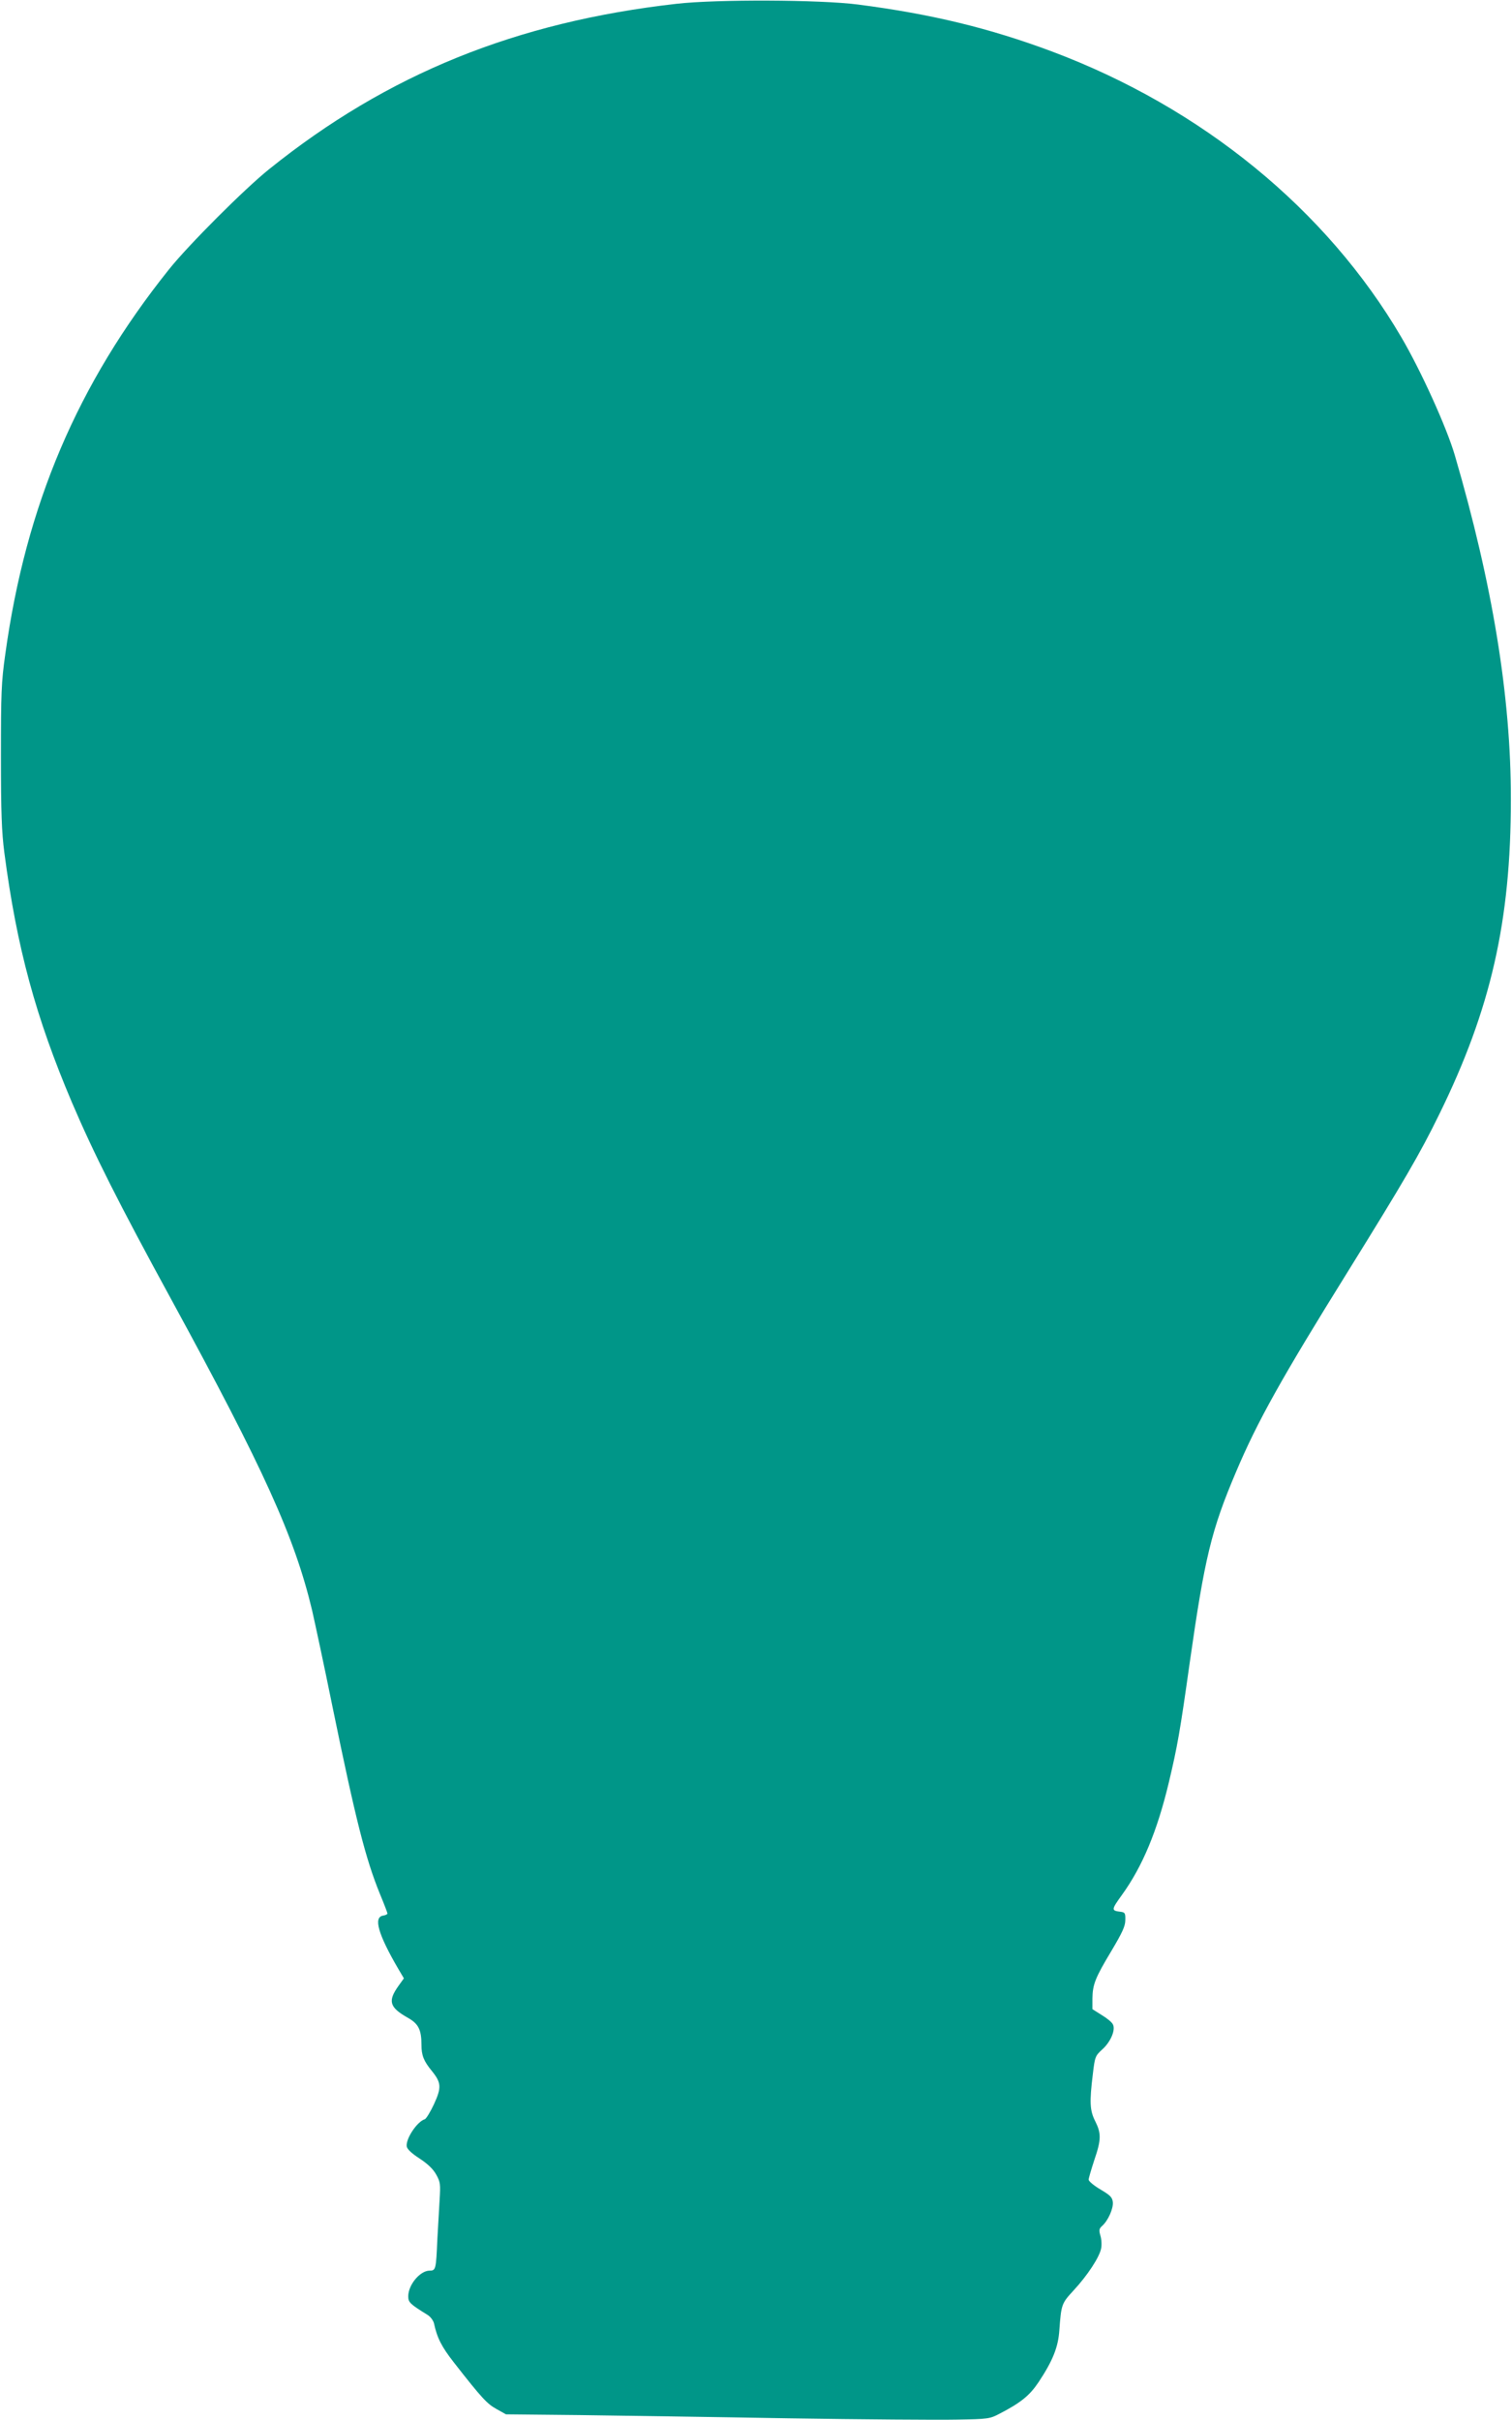 <?xml version="1.0" standalone="no"?>
<!DOCTYPE svg PUBLIC "-//W3C//DTD SVG 20010904//EN"
 "http://www.w3.org/TR/2001/REC-SVG-20010904/DTD/svg10.dtd">
<svg version="1.0" xmlns="http://www.w3.org/2000/svg"
 width="800pt" height="1280pt" viewBox="0 0 800 1280"
 preserveAspectRatio="xMidYMid meet">
<g transform="translate(0,1280) scale(0.1,-0.1)"
fill="#009688" stroke="none">
<path d="M3580 12780 c-849 -96 -1529 -371 -2155 -874 -129 -103 -429 -403
-531 -531 -484 -605 -757 -1246 -866 -2035 -21 -148 -23 -204 -23 -540 0 -301
4 -402 18 -510 66 -503 166 -870 358 -1322 115 -269 246 -530 529 -1048 486
-891 648 -1248 741 -1636 15 -66 65 -298 109 -515 121 -590 174 -800 250 -986
22 -53 40 -100 40 -104 0 -4 -10 -9 -22 -11 -54 -7 -28 -98 80 -283 l29 -49
-28 -39 c-58 -81 -49 -114 48 -169 57 -32 73 -63 73 -145 0 -54 12 -85 55
-137 50 -62 52 -87 11 -176 -19 -41 -41 -76 -48 -79 -41 -12 -102 -104 -96
-144 2 -14 26 -37 68 -64 44 -29 72 -56 88 -85 22 -39 23 -51 18 -133 -3 -49
-8 -144 -12 -210 -7 -160 -8 -165 -42 -165 -50 -1 -112 -75 -112 -136 0 -32
10 -41 102 -98 15 -9 30 -29 34 -44 17 -79 41 -125 105 -207 149 -191 177
-220 226 -247 l50 -28 389 -4 c214 -3 711 -10 1104 -17 393 -6 794 -9 890 -7
170 3 177 4 230 32 112 58 158 96 205 166 75 113 104 185 110 275 10 137 12
142 76 211 73 79 136 175 145 221 4 20 2 50 -4 69 -8 28 -7 36 10 51 31 28 59
91 56 125 -3 26 -13 36 -65 67 -34 20 -62 43 -63 52 0 8 14 55 30 104 37 108
37 141 5 205 -29 57 -31 101 -13 248 11 94 13 98 50 132 45 40 72 105 56 133
-5 11 -32 33 -59 49 l-49 31 0 56 c1 75 15 110 101 253 57 96 73 130 73 162 1
37 -2 41 -24 44 -51 6 -51 10 6 89 109 151 187 338 249 598 45 190 58 263 110
632 79 554 114 700 245 1008 113 267 241 496 595 1065 291 469 378 617 480
826 273 556 379 1022 379 1664 1 542 -97 1140 -296 1820 -43 148 -180 450
-284 627 -395 674 -1054 1213 -1849 1511 -329 123 -638 198 -1025 248 -200 26
-749 28 -960 4z"/>
</g>
</svg>

